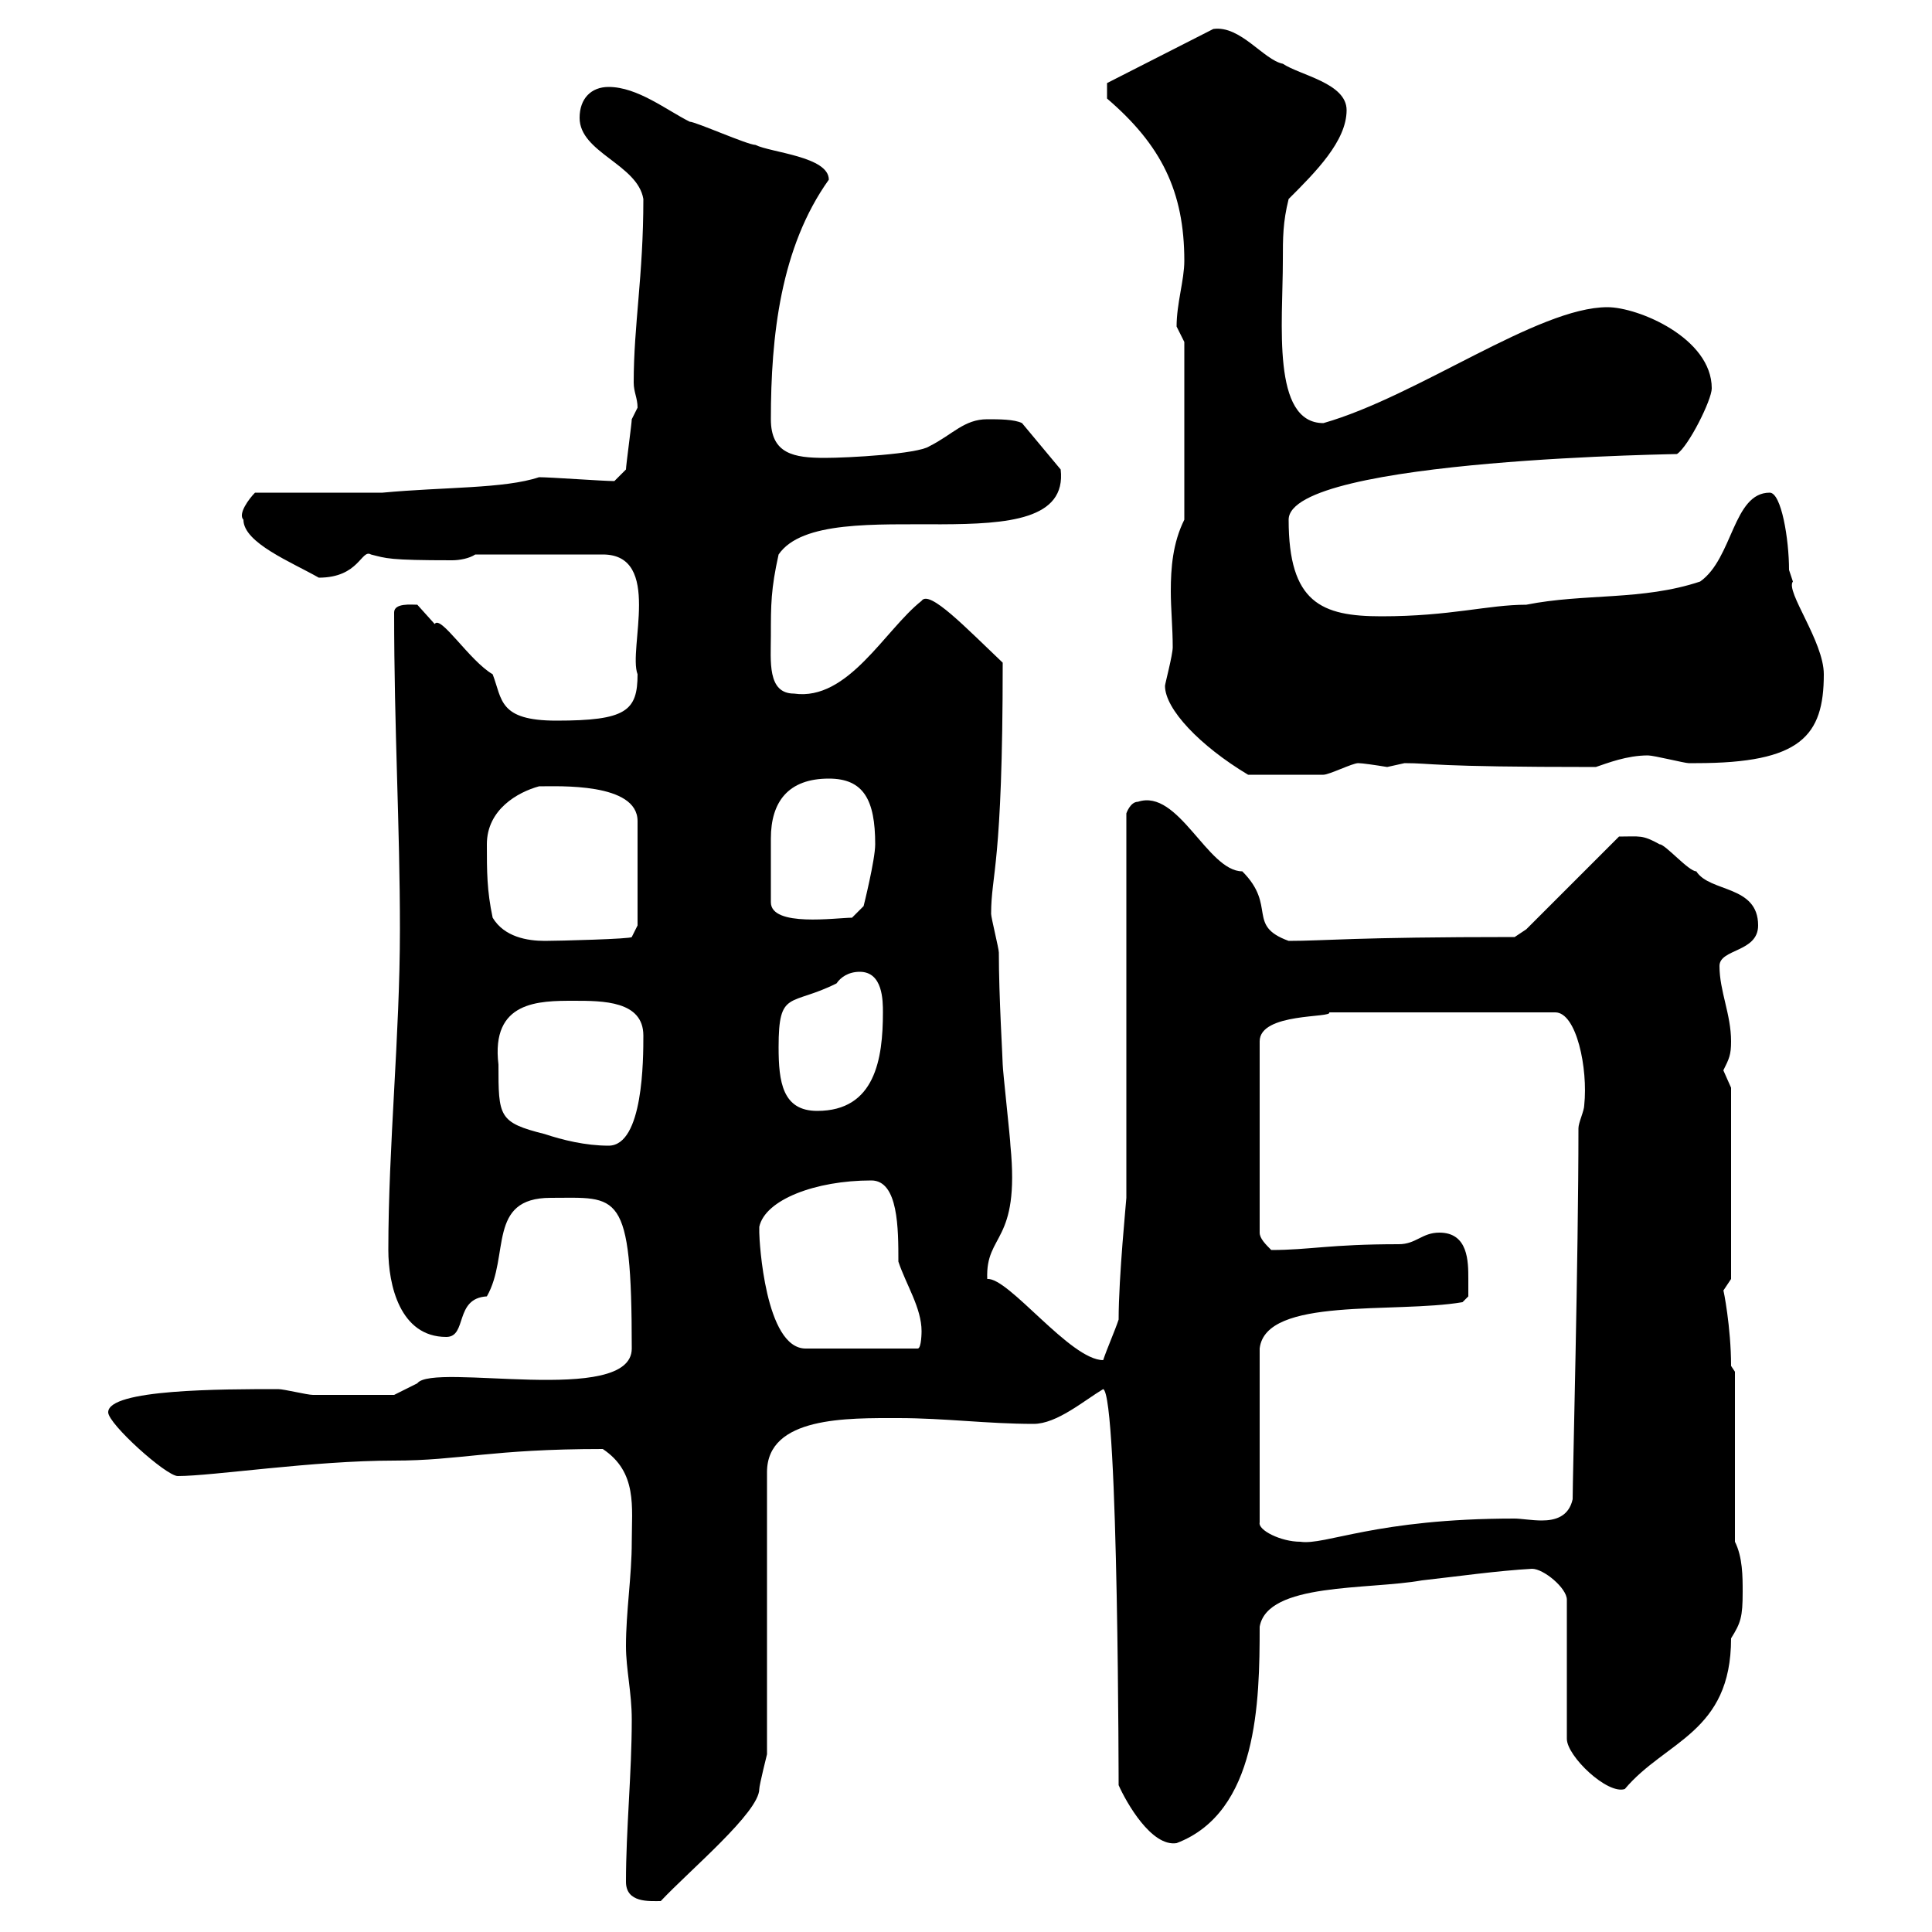 <svg xmlns="http://www.w3.org/2000/svg" xmlns:xlink="http://www.w3.org/1999/xlink" width="300" height="300"><path d="M97.20 292.20C97.20 295.50 100.80 295.20 102.60 295.20C107.10 290.40 117.90 281.40 117.90 277.80C117.90 277.20 119.10 272.40 119.10 272.40L119.10 228.60C119.10 219.90 131.70 220.20 139.50 220.20C146.70 220.20 153.30 221.10 160.50 221.10C164.10 221.10 168.30 217.50 171.30 215.70C173.70 216.60 173.70 279.90 173.70 277.20C174.90 279.90 178.80 286.80 182.70 286.20C195.30 281.40 195.60 264.30 195.60 252.60C196.80 245.70 212.40 246.90 220.80 245.40C226.20 244.80 232.50 243.90 237.90 243.60C239.70 243.60 243.30 246.60 243.30 248.40L243.30 270C243.30 272.70 249.60 278.70 252.30 277.80C258.60 270.30 268.80 269.10 268.80 254.40C270.30 252 270.60 251.10 270.60 247.20C270.60 244.80 270.60 241.80 269.40 239.40L269.40 213L268.80 212.10C268.80 206.10 267.60 200.10 267.60 200.40C267.60 200.40 268.80 198.60 268.80 198.60L268.80 168.90C268.80 168.90 267.60 166.20 267.60 166.20C268.50 164.40 268.80 163.80 268.80 161.70C268.80 157.50 267 153.90 267 150C267 147.30 273 147.90 273 143.70C273 137.40 265.50 138.60 263.40 135.30C262.20 135.30 258.60 131.10 257.70 131.10C255 129.60 254.70 129.90 251.40 129.90L237 144.30L235.20 145.50C210 145.50 205.80 146.10 200.10 146.10C193.50 143.70 198.30 140.70 192.90 135.30C187.50 135.30 183 122.40 176.70 124.50C175.50 124.50 174.90 126.30 174.90 126.30L174.90 186C174.90 186.30 173.70 198.30 173.70 204.90C173.10 206.70 171.90 209.40 171.30 211.20C166.20 211.20 156.60 198.30 153.30 198.60C153 191.40 158.40 193.20 156.90 177.90C156.90 177 155.70 166.20 155.70 165.30C155.70 164.40 155.10 154.80 155.10 147.90C155.10 147.30 153.90 142.50 153.90 141.90C153.90 135.60 155.70 134.70 155.70 102.90C150 97.50 144.30 91.50 143.10 93.30C137.40 97.80 131.70 108.90 123.30 107.70C119.10 107.70 119.70 102.60 119.70 98.70C119.70 93.90 119.70 91.50 120.90 86.10C128.10 75.60 166.50 88.50 164.70 72.90L158.70 65.70C157.50 65.10 155.10 65.10 153.30 65.10C149.70 65.10 147.90 67.50 144.30 69.30C142.50 70.50 131.70 71.10 128.10 71.10C123.30 71.10 119.70 70.50 119.70 65.10C119.70 52.20 121.20 38.40 128.70 27.90C128.70 24.30 119.70 23.70 117.30 22.50C116.10 22.50 108 18.90 107.10 18.90C103.50 17.10 99 13.50 94.50 13.50C91.80 13.50 90 15.30 90 18.30C90 23.70 99 25.50 99.90 30.90C99.90 42.90 98.40 50.40 98.40 59.40C98.40 60.90 99 61.80 99 63.30C99 63.30 98.10 65.10 98.10 65.10C98.10 65.70 97.20 72.30 97.20 72.90L95.40 74.70C93.60 74.70 85.50 74.10 83.70 74.10C78.30 75.90 69 75.60 59.40 76.50L39.60 76.50C38.70 77.40 36.90 79.80 37.80 80.70C37.80 84.30 45.30 87.30 49.50 89.70C55.80 89.70 56.10 85.20 57.60 86.10C60 86.70 60.30 87 70.20 87C71.40 87 72.90 86.70 73.80 86.10L93.60 86.10C102.90 86.10 97.50 100.80 99 104.70C99 110.40 97.20 111.90 86.40 111.90C77.40 111.90 78 108.60 76.50 104.70C72.90 102.60 68.40 95.40 67.50 96.90C67.50 96.90 64.80 93.90 64.80 93.90C63.90 93.90 61.20 93.60 61.20 95.10C61.20 113.40 62.10 128.10 62.10 144.30C62.10 160.80 60.30 177.90 60.30 194.10C60.30 199.50 62.10 207.60 69.30 207.60C72.60 207.60 70.50 201.60 75.60 201.30C79.20 195 75.60 186 85.50 186C96 186 98.10 184.50 98.10 209.40C98.10 218.40 67.20 211.50 64.80 214.80L61.20 216.60C60 216.60 54.60 216.60 48.60 216.60C47.70 216.60 44.10 215.70 43.20 215.70C34.50 215.70 16.80 215.70 16.80 219.30C16.80 221.10 25.80 229.20 27.60 229.20C33 229.20 48.60 226.80 61.20 226.80C71.40 226.80 76.20 225 93.60 225C99 228.60 98.10 234 98.10 239.40C98.10 244.80 97.20 250.20 97.20 255.60C97.20 259.20 98.10 262.80 98.10 267C98.10 275.40 97.20 284.10 97.20 292.20ZM228 198.60C228 195.90 228 191.40 223.50 191.40C220.80 191.40 219.90 193.20 217.20 193.20C206.40 193.20 203.40 194.10 197.40 194.10C196.50 193.20 195.60 192.30 195.60 191.40L195.60 161.70C195.60 157.20 207 158.10 206.40 157.20L241.50 157.20C244.80 157.20 246.60 165.90 246 171.60C246 172.50 245.10 174.30 245.10 175.20C245.10 195.30 244.20 229.50 244.20 232.80C243.60 235.50 241.50 236.10 239.40 236.10C237.90 236.10 236.10 235.80 235.20 235.80C213.60 235.80 205.80 240 201.90 239.40C198.90 239.40 195.30 237.60 195.60 236.40L195.60 209.40C196.50 201.30 216.60 204 227.10 202.20L228 201.30C228 201.30 228 199.50 228 198.60ZM117.90 190.50C118.80 186.30 126.60 183.30 135.30 183.30C139.50 183.30 139.50 190.80 139.50 195.90C140.70 199.50 143.10 203.10 143.10 206.70C143.10 206.70 143.10 209.40 142.50 209.40L125.10 209.40C118.80 209.40 117.90 192.60 117.90 191.40C117.90 191.40 117.90 190.50 117.90 190.50ZM77.40 165.30C76.20 155.40 83.70 155.40 89.10 155.40C93.60 155.40 99.90 155.40 99.90 160.80C99.90 164.40 99.90 177.90 94.50 177.90C90.90 177.90 87.30 177 84.60 176.10C77.40 174.30 77.40 173.40 77.40 165.30ZM120.90 162.60C120.90 153.60 122.70 156.30 129.90 152.70C130.50 151.80 131.70 150.90 133.50 150.90C137.10 150.90 137.10 155.40 137.10 157.20C137.10 164.40 135.90 172.50 126.90 172.50C121.50 172.50 120.90 168 120.90 162.60ZM76.50 142.50C75.60 138.30 75.60 135.30 75.60 131.10C75.60 125.70 80.40 123 83.70 122.10C86.70 122.10 99 121.50 99 127.50L99 143.70L98.10 145.50C98.10 145.80 86.70 146.10 84.60 146.10C81.90 146.10 78.30 145.50 76.50 142.50ZM119.70 140.10C119.70 136.50 119.70 132.90 119.70 130.20C119.70 124.50 122.40 120.90 128.70 120.90C134.10 120.90 135.90 124.20 135.90 131.10C135.90 133.50 134.10 140.70 134.10 140.70L132.30 142.50C129.90 142.50 119.70 144 119.70 140.10ZM180.90 106.50C180.90 110.10 186.30 115.80 193.80 120.30C198.30 120.30 202.80 120.30 205.50 120.30C206.40 120.30 210 118.50 210.90 118.50C211.50 118.50 213.60 118.80 215.40 119.10C215.40 119.10 218.10 118.50 218.10 118.50C222.60 118.50 221.70 119.10 247.80 119.10C249.60 118.50 252.60 117.30 255.90 117.30C256.80 117.30 261.60 118.50 262.20 118.50C263.40 118.50 263.40 118.50 263.40 118.50C279.60 118.50 283.20 114.30 283.20 104.70C283.20 99.60 277.20 91.80 278.40 90.30C278.40 90.30 277.80 88.50 277.80 88.50C277.80 83.70 276.60 76.50 274.80 76.50C269.10 76.50 269.10 86.70 264 90.30C255 93.30 246 92.10 237 93.90C231 93.90 225.30 95.70 214.50 95.70C205.20 95.70 200.10 93.60 200.10 80.70C200.10 71.10 263.10 70.50 260.40 70.50C262.20 69.30 265.80 62.10 265.80 60.30C265.80 52.50 254.40 47.70 249.60 47.70C238.80 47.70 220.20 61.50 205.50 65.70C197.40 65.70 199.20 50.10 199.20 40.50C199.20 36.90 199.20 34.50 200.10 30.90C204.30 26.70 209.10 21.90 209.10 17.10C209.10 12.90 201.90 11.70 199.20 9.90C196.20 9.30 192.60 3.90 188.40 4.50L171.90 12.90L171.90 15.30C180.30 22.50 183.90 29.70 183.90 40.50C183.90 43.50 182.70 47.10 182.70 50.70C182.70 50.70 183.90 53.10 183.90 53.10L183.90 80.70C182.10 84.30 181.80 88.20 181.80 91.80C181.80 94.50 182.10 97.50 182.10 100.50C182.10 101.70 180.90 106.20 180.90 106.50Z"/></svg>